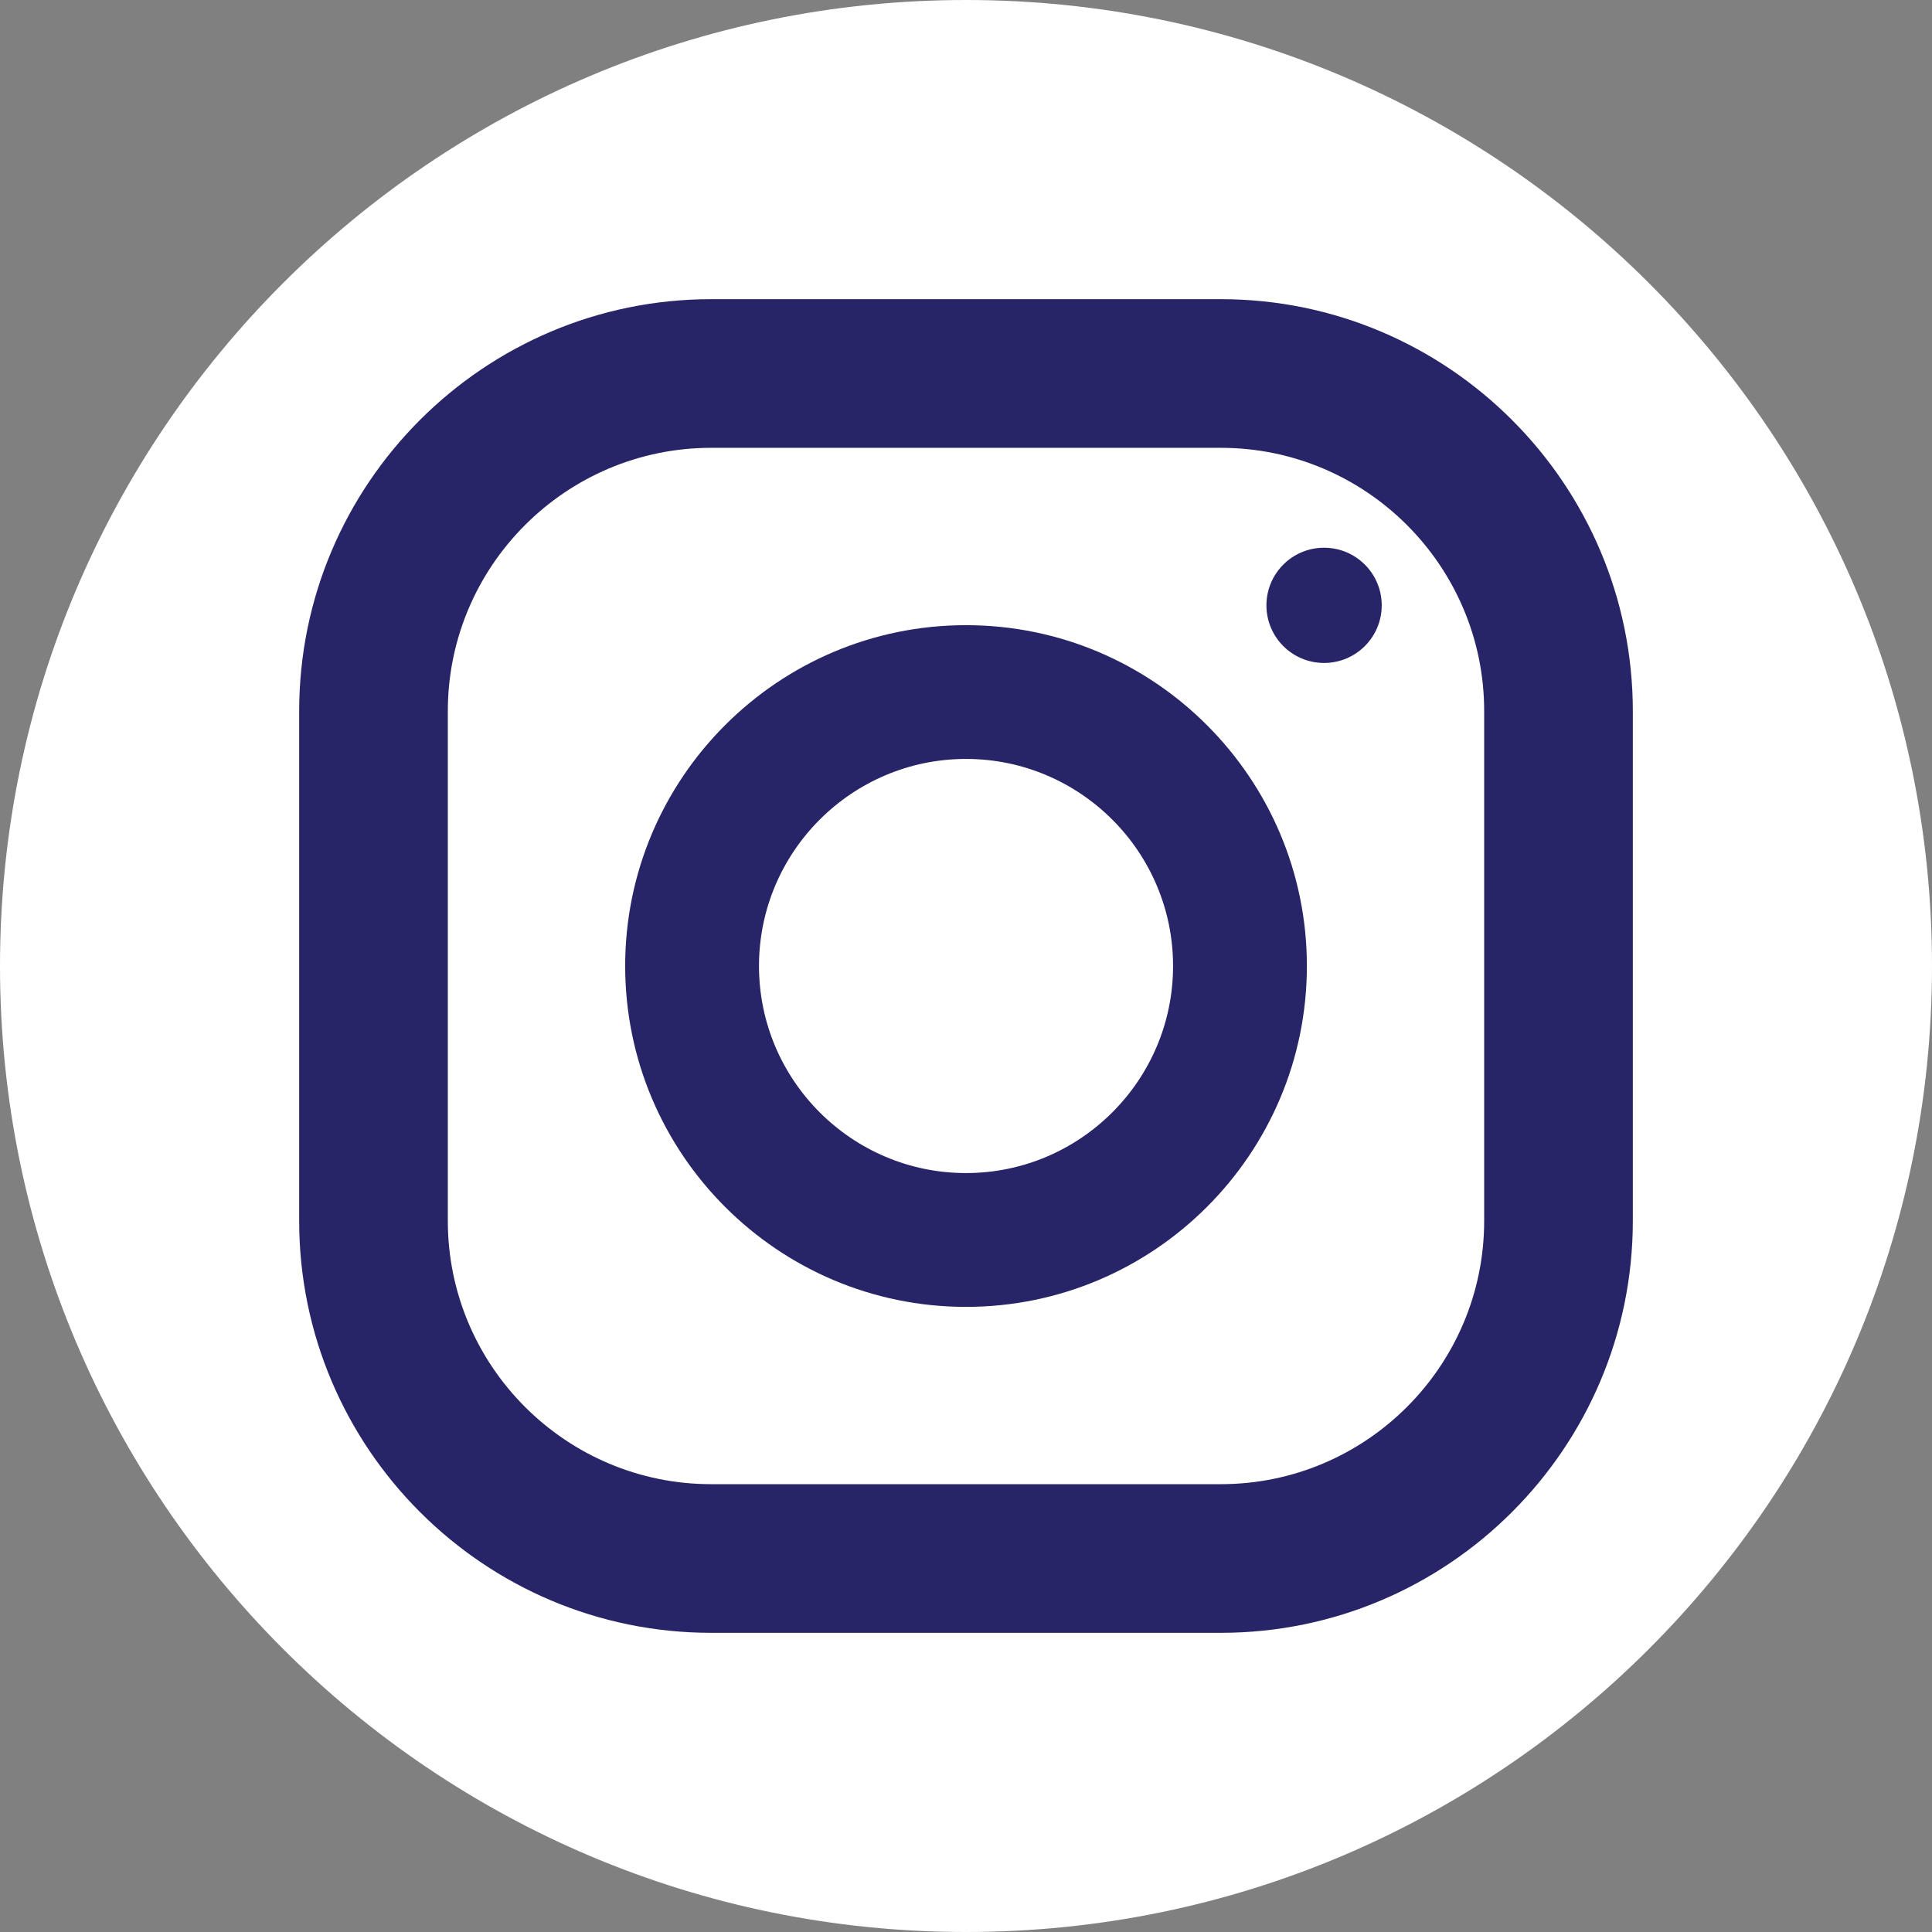 <svg width="34" height="34" viewBox="0 0 34 34" fill="none" xmlns="http://www.w3.org/2000/svg">
<rect x="0" y="0" width="34" height="34" fill="#808080" stroke="none"/>
<g clip-path="url(#clip0_12710_640)">
<path d="M17 0C26.383 0 34 7.618 34 17C34 26.383 26.383 34 17 34C7.618 34 0 26.383 0 17C0 7.618 7.618 0 17 0Z" fill="white"/>
<path d="M21.485 5.265H12.515C8.517 5.265 5.265 8.517 5.265 12.515V21.485C5.265 25.483 8.517 28.735 12.515 28.735H21.485C25.483 28.735 28.735 25.483 28.735 21.485V12.515C28.735 8.517 25.482 5.265 21.485 5.265ZM26.119 21.485C26.119 24.04 24.04 26.119 21.485 26.119H12.515C9.96 26.119 7.881 24.04 7.881 21.485V12.515C7.881 9.96 9.96 7.881 12.515 7.881H21.485C24.04 7.881 26.119 9.96 26.119 12.515V21.485Z" fill="#272468"/>
<path d="M17 11.002C13.693 11.002 11.002 13.693 11.002 17C11.002 20.308 13.693 22.999 17 22.999C20.308 22.999 22.999 20.308 22.999 17C22.999 13.693 20.308 11.002 17 11.002ZM17 20.644C14.991 20.644 13.357 19.009 13.357 17C13.357 14.991 14.991 13.356 17 13.356C19.009 13.356 20.644 14.991 20.644 17C20.644 19.009 19.009 20.644 17 20.644Z" fill="#272468"/>
<path d="M23.301 11.667C23.862 11.667 24.316 11.213 24.316 10.653C24.316 10.093 23.862 9.639 23.301 9.639C22.741 9.639 22.287 10.093 22.287 10.653C22.287 11.213 22.741 11.667 23.301 11.667Z" fill="#272468"/>
</g>
<defs>
<clipPath id="clip0_12710_640">
<rect width="34" height="34" fill="white"/>
</clipPath>
</defs>
</svg>
